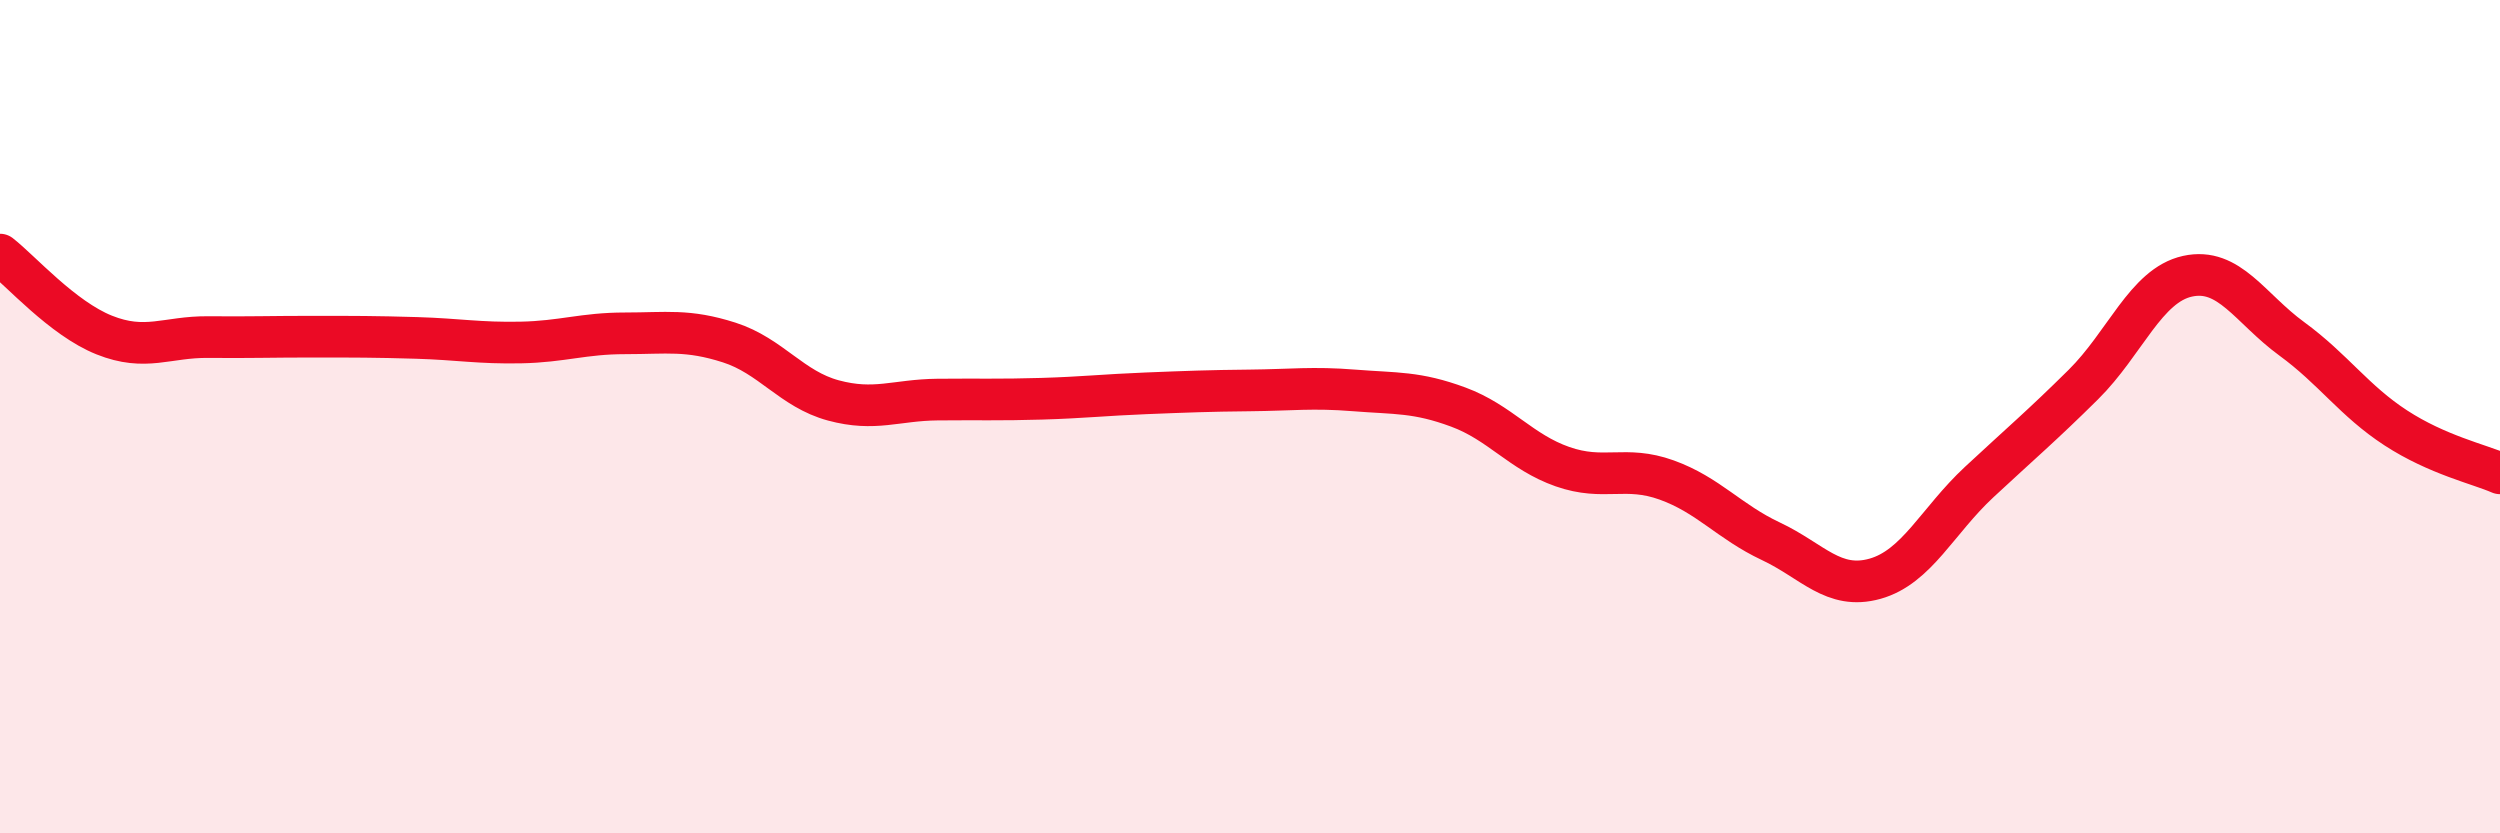
    <svg width="60" height="20" viewBox="0 0 60 20" xmlns="http://www.w3.org/2000/svg">
      <path
        d="M 0,6.11 C 0.5,6.5 1.5,7.64 2.5,8.04 C 3.5,8.44 4,8.08 5,8.09 C 6,8.1 6.5,8.08 7.5,8.08 C 8.5,8.08 9,8.08 10,8.11 C 11,8.14 11.5,8.24 12.5,8.22 C 13.5,8.2 14,8 15,8 C 16,8 16.5,7.9 17.5,8.22 C 18.5,8.54 19,9.34 20,9.61 C 21,9.88 21.5,9.6 22.5,9.59 C 23.5,9.58 24,9.6 25,9.57 C 26,9.54 26.5,9.48 27.5,9.44 C 28.5,9.4 29,9.38 30,9.37 C 31,9.36 31.5,9.29 32.5,9.37 C 33.5,9.45 34,9.4 35,9.77 C 36,10.14 36.5,10.85 37.5,11.2 C 38.5,11.55 39,11.16 40,11.52 C 41,11.88 41.5,12.52 42.5,12.99 C 43.5,13.46 44,14.17 45,13.89 C 46,13.61 46.5,12.5 47.5,11.57 C 48.5,10.64 49,10.22 50,9.23 C 51,8.24 51.5,6.85 52.5,6.63 C 53.5,6.41 54,7.4 55,8.13 C 56,8.86 56.5,9.62 57.5,10.27 C 58.5,10.92 59.5,11.14 60,11.36L60 20L0 20Z"
        fill="#EB0A25"
        opacity="0.1"
        stroke-linecap="round"
        stroke-linejoin="round"
      />
      <path
        d="M 0,6.11 C 0.5,6.5 1.5,7.64 2.5,8.04 C 3.5,8.44 4,8.08 5,8.09 C 6,8.1 6.5,8.08 7.5,8.08 C 8.5,8.08 9,8.08 10,8.11 C 11,8.14 11.5,8.24 12.5,8.22 C 13.5,8.2 14,8 15,8 C 16,8 16.5,7.9 17.5,8.22 C 18.5,8.54 19,9.34 20,9.61 C 21,9.88 21.5,9.6 22.5,9.59 C 23.5,9.58 24,9.6 25,9.57 C 26,9.54 26.5,9.48 27.5,9.44 C 28.5,9.4 29,9.38 30,9.37 C 31,9.36 31.5,9.29 32.5,9.37 C 33.5,9.45 34,9.4 35,9.77 C 36,10.14 36.5,10.85 37.5,11.2 C 38.5,11.55 39,11.16 40,11.52 C 41,11.88 41.5,12.52 42.5,12.99 C 43.5,13.46 44,14.17 45,13.89 C 46,13.61 46.5,12.5 47.5,11.57 C 48.5,10.64 49,10.22 50,9.23 C 51,8.24 51.5,6.85 52.5,6.63 C 53.5,6.41 54,7.4 55,8.13 C 56,8.86 56.5,9.62 57.5,10.27 C 58.5,10.92 59.5,11.14 60,11.36"
        stroke="#EB0A25"
        stroke-width="1"
        fill="none"
        stroke-linecap="round"
        stroke-linejoin="round"
      />
    </svg>
  